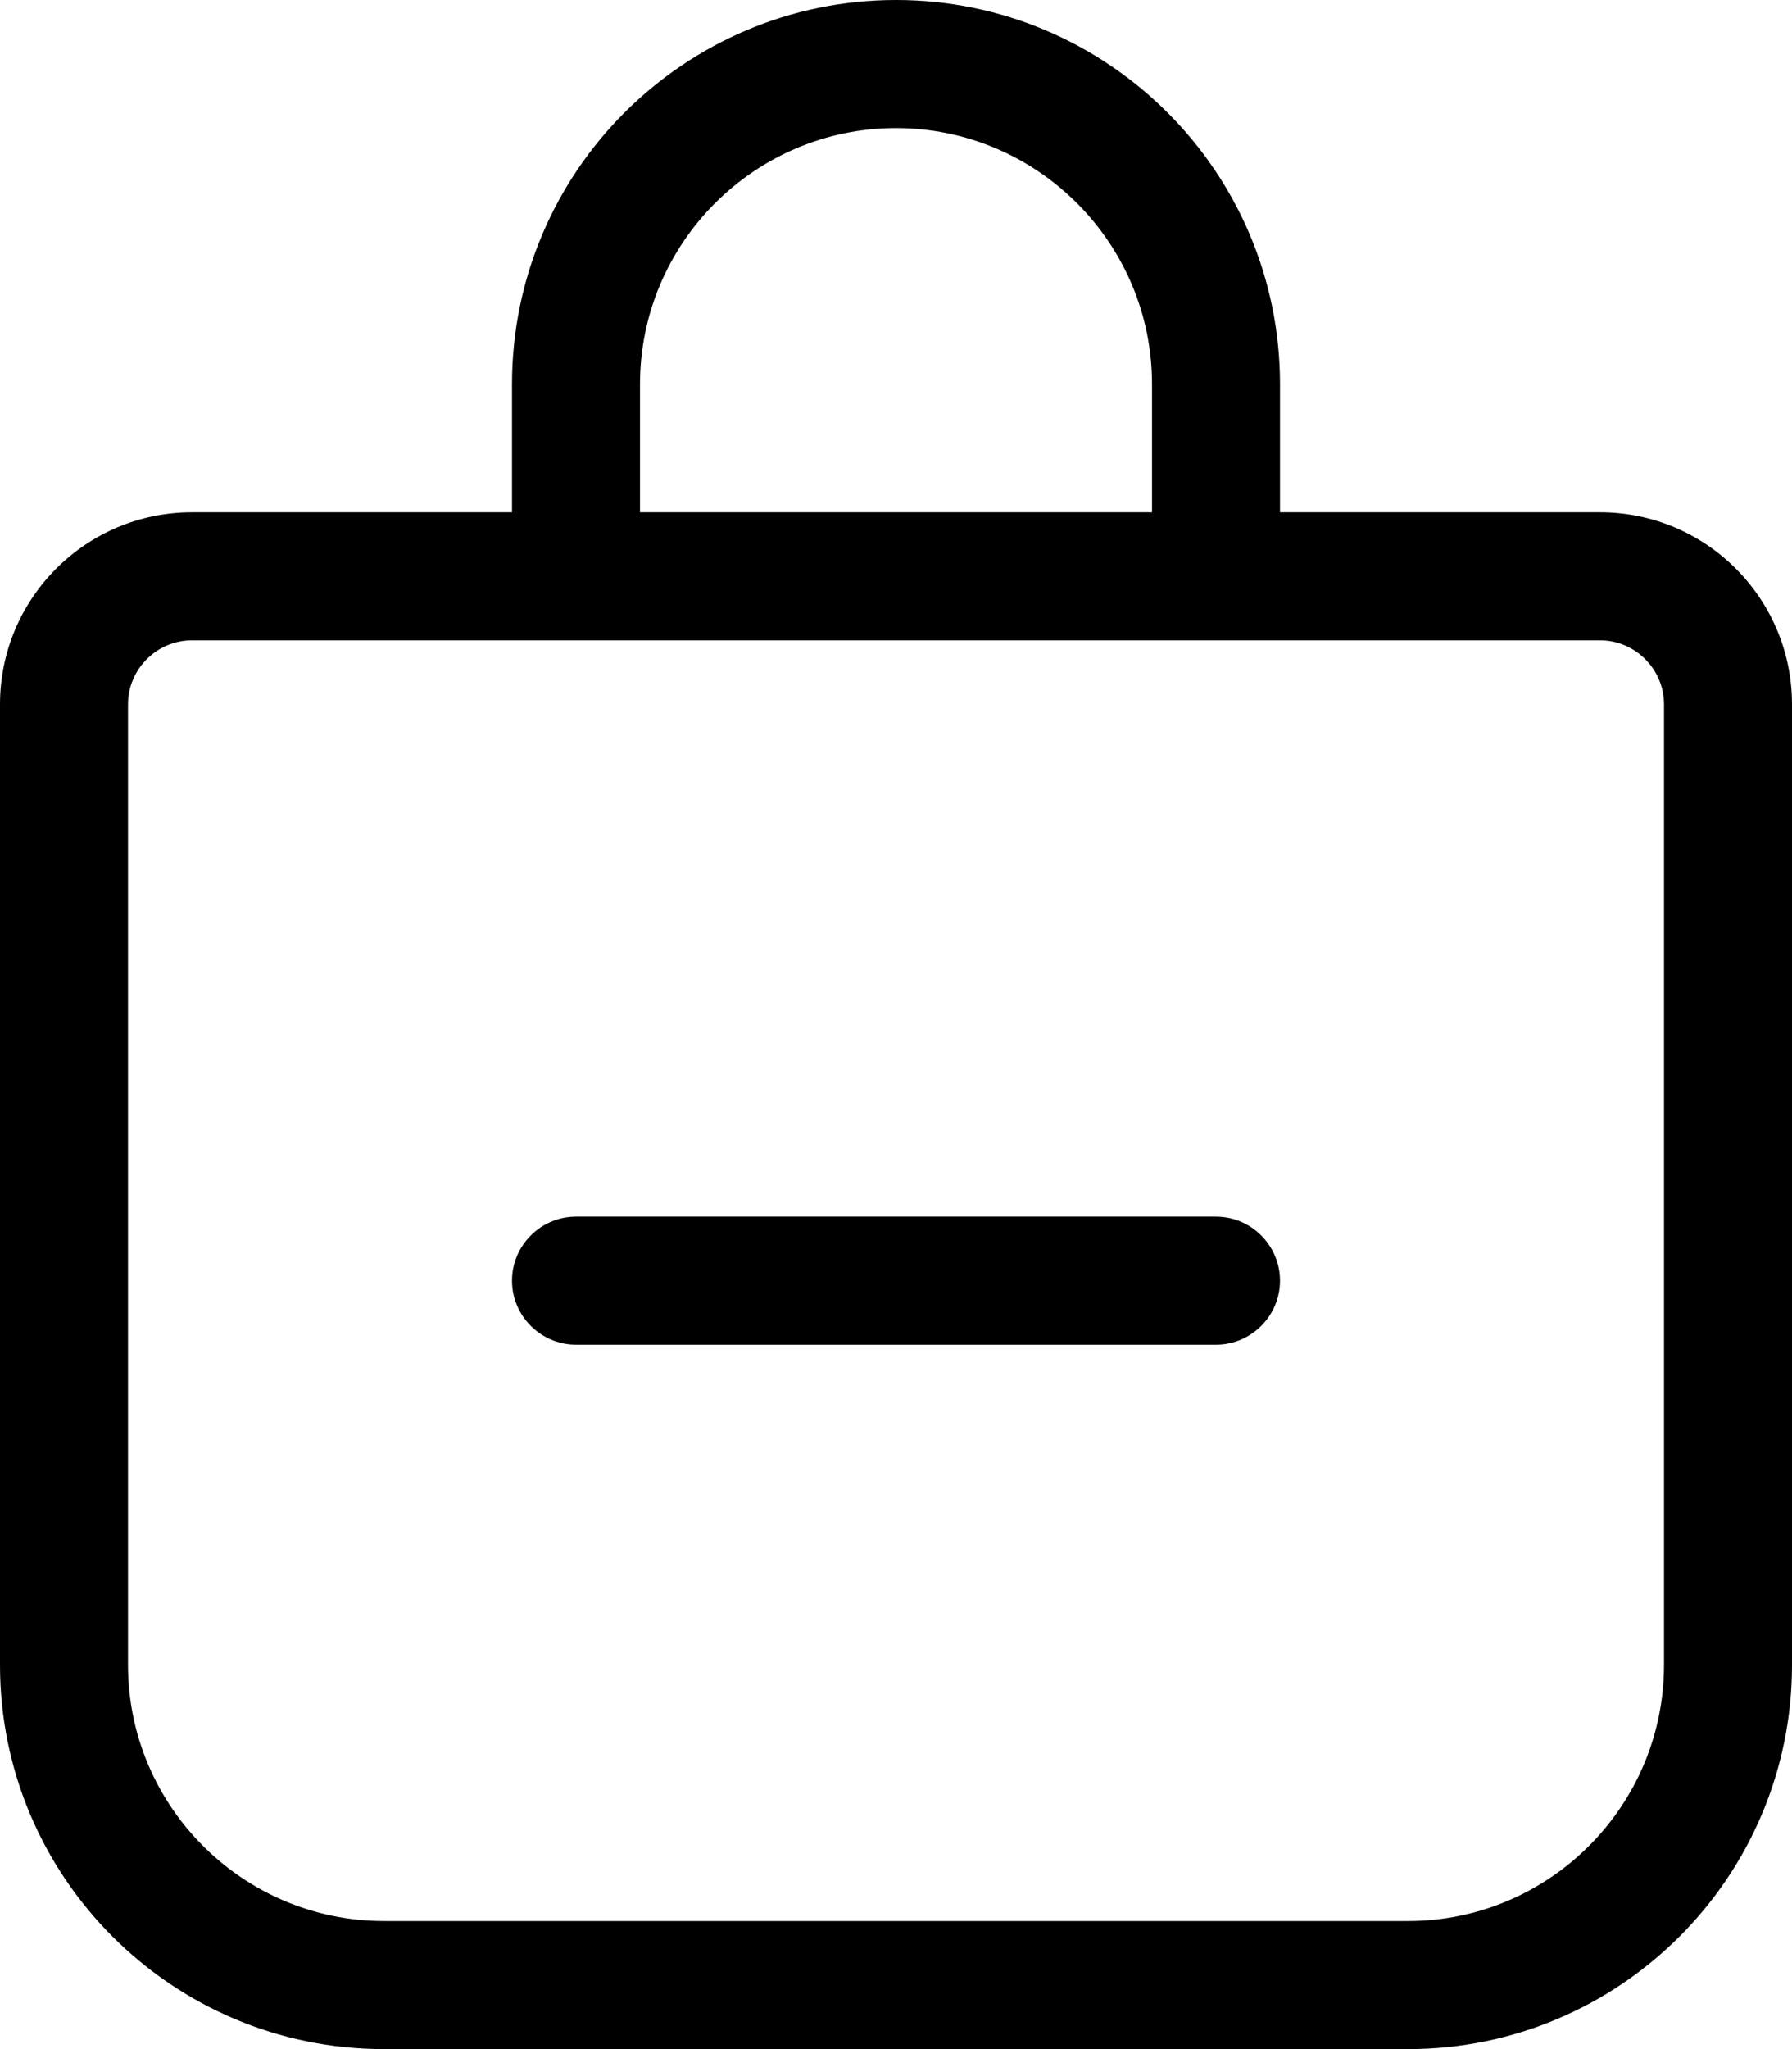<svg xmlns="http://www.w3.org/2000/svg" viewBox="0 0 448 512"><!--! Font Awesome Pro 6.5.1 by @fontawesome - https://fontawesome.com License - https://fontawesome.com/license (Commercial License) Copyright 2023 Fonticons, Inc. --><path d="M224 32c35.3 0 64 28.7 64 64v32H160V96c0-35.3 28.7-64 64-64zM128 96v32H48c-26.5 0-48 21.5-48 48V416c0 53 43 96 96 96H352c53 0 96-43 96-96V176c0-26.5-21.5-48-48-48H320V96c0-53-43-96-96-96s-96 43-96 96zM48 160h96H304h96c8.8 0 16 7.2 16 16V416c0 35.3-28.7 64-64 64H96c-35.3 0-64-28.7-64-64V176c0-8.8 7.2-16 16-16zm96 144c-8.8 0-16 7.2-16 16s7.2 16 16 16H304c8.8 0 16-7.2 16-16s-7.2-16-16-16H144z"/></svg>